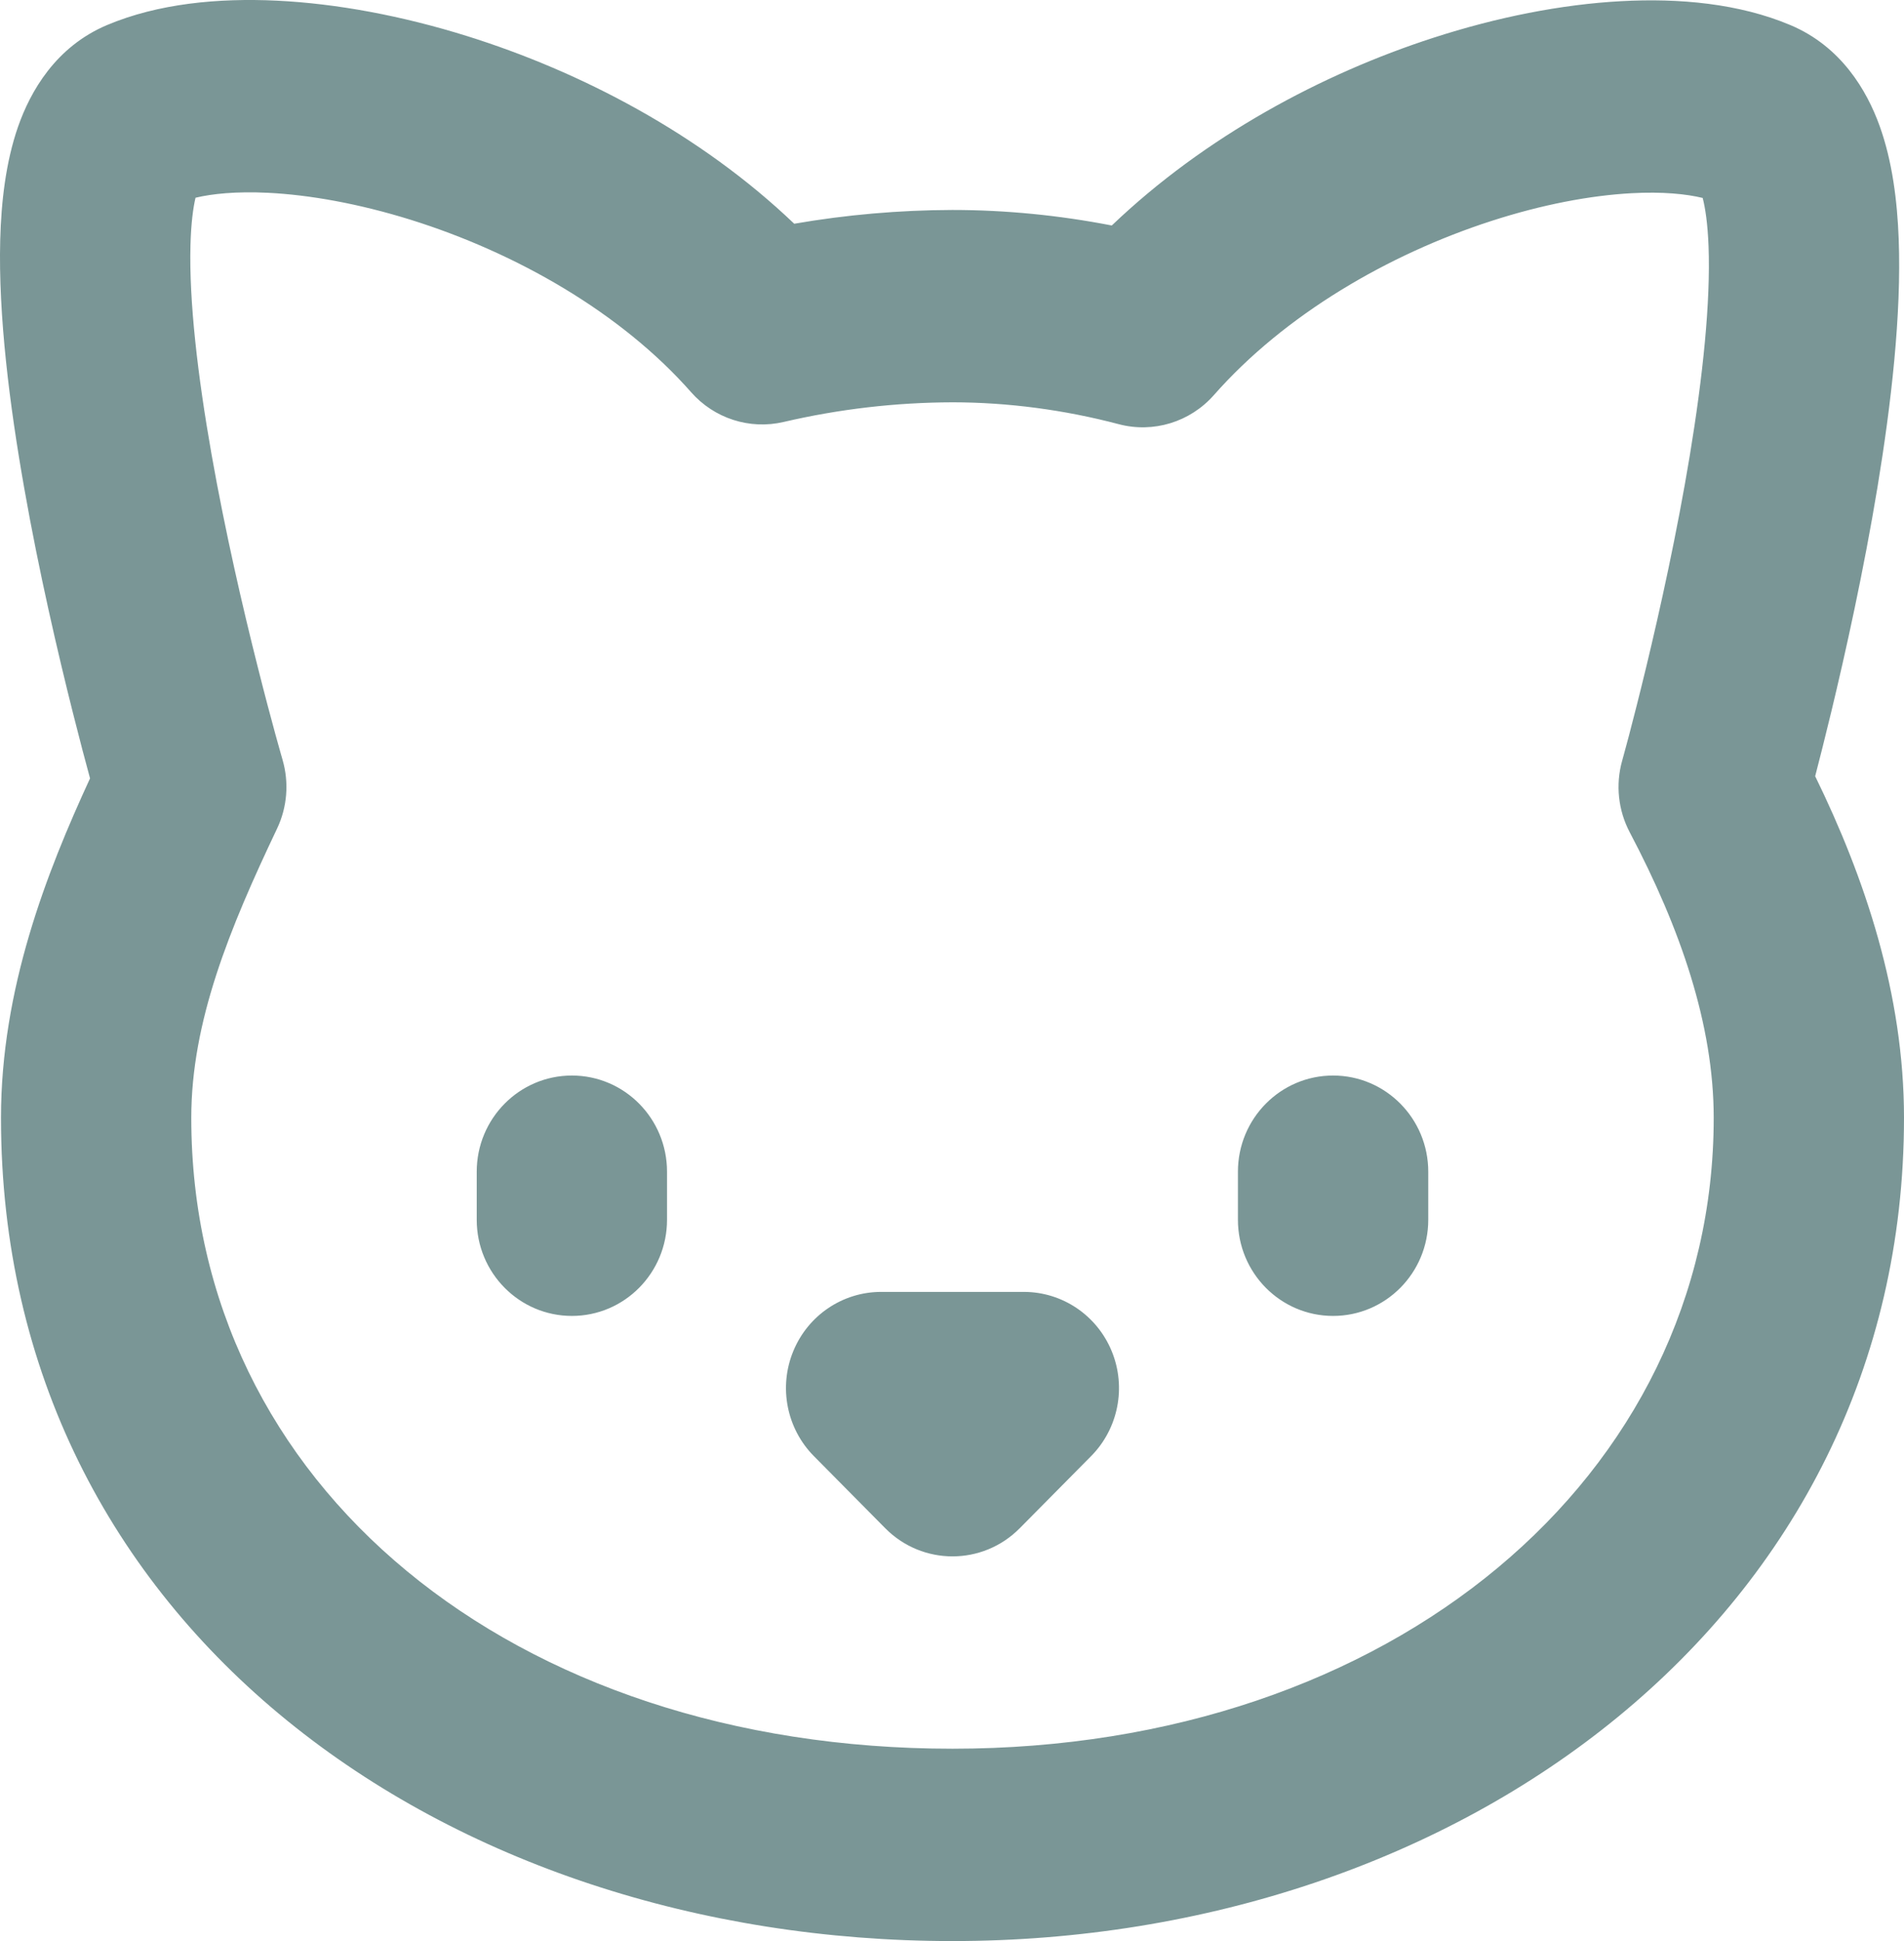 <svg width="52" height="53" viewBox="0 0 52 53" fill="none" xmlns="http://www.w3.org/2000/svg">
<path fill-rule="evenodd" clip-rule="evenodd" d="M5.34 5.399C5.276 5.669 5.218 6.09 5.202 6.692C5.161 8.217 5.399 10.258 5.778 12.409C6.152 14.527 6.636 16.615 7.032 18.183C7.228 18.965 7.401 19.611 7.524 20.06C7.586 20.285 7.635 20.459 7.668 20.576L7.706 20.708L7.715 20.74L7.717 20.747C7.898 21.37 7.845 22.041 7.566 22.627C6.266 25.359 5.224 27.896 5.224 30.522C5.224 40.557 13.996 47.748 26.013 47.748C38.006 47.748 46.803 40.315 46.803 30.522C46.803 27.981 45.895 25.352 44.509 22.724C44.194 22.125 44.119 21.426 44.302 20.773M49.574 21.194C49.692 20.738 49.843 20.145 50.01 19.452C50.405 17.812 50.898 15.59 51.276 13.302C51.648 11.046 51.934 8.586 51.855 6.521C51.816 5.499 51.684 4.408 51.333 3.435C50.987 2.475 50.288 1.27 48.895 0.684C47.5 0.096 45.864 -0.055 44.274 0.032C42.649 0.12 40.89 0.466 39.139 1.034C36.115 2.013 32.916 3.718 30.364 6.157C28.933 5.879 27.468 5.733 26.013 5.733L26.007 5.733C24.56 5.737 23.116 5.863 21.691 6.109C19.109 3.644 15.837 1.948 12.758 0.986C10.982 0.431 9.201 0.098 7.562 0.018C5.961 -0.059 4.316 0.097 2.924 0.684C1.52 1.276 0.828 2.499 0.492 3.463C0.153 4.438 0.033 5.53 0.006 6.552C-0.048 8.616 0.264 11.075 0.662 13.33C1.065 15.617 1.582 17.839 1.995 19.479C2.173 20.188 2.334 20.793 2.459 21.253C1.268 23.835 0.027 27.004 0.027 30.522C0.027 44.435 12.2 53 26.013 53C39.852 53 52 44.152 52 30.522C52 27.148 50.932 23.971 49.574 21.194ZM44.302 20.773L44.305 20.765L44.313 20.733L44.349 20.602C44.381 20.485 44.428 20.31 44.488 20.086C44.606 19.637 44.772 18.991 44.96 18.21C45.338 16.642 45.8 14.554 46.15 12.437C46.505 10.287 46.72 8.247 46.662 6.723C46.638 6.104 46.572 5.675 46.502 5.405C46.057 5.297 45.41 5.229 44.554 5.276C43.435 5.337 42.116 5.584 40.726 6.035C37.918 6.944 35.088 8.59 33.152 10.788C32.502 11.525 31.498 11.832 30.553 11.582C29.073 11.191 27.528 10.986 26.017 10.985C24.463 10.989 22.914 11.169 21.4 11.522C20.474 11.738 19.506 11.426 18.875 10.709C16.954 8.528 14.088 6.899 11.223 6.003C9.805 5.561 8.457 5.32 7.313 5.264C6.448 5.222 5.792 5.291 5.34 5.399M46.9 5.533C46.898 5.533 46.895 5.532 46.893 5.531L46.9 5.533ZM15.619 29.367C17.054 29.367 18.217 30.542 18.217 31.993V33.306C18.217 34.756 17.054 35.931 15.619 35.931C14.184 35.931 13.02 34.756 13.02 33.306V31.993C13.02 30.542 14.184 29.367 15.619 29.367ZM36.408 29.367C37.843 29.367 39.007 30.542 39.007 31.993V33.306C39.007 34.756 37.843 35.931 36.408 35.931C34.973 35.931 33.809 34.756 33.809 33.306V31.993C33.809 30.542 34.973 29.367 36.408 29.367ZM21.664 36.896C22.066 35.915 23.013 35.275 24.064 35.275H27.962C29.014 35.275 29.961 35.915 30.363 36.896C30.765 37.877 30.543 39.007 29.8 39.758L27.851 41.727C26.836 42.753 25.191 42.753 24.176 41.727L22.227 39.758C21.484 39.007 21.261 37.877 21.664 36.896Z" fill="#7A9696"/>
</svg>
